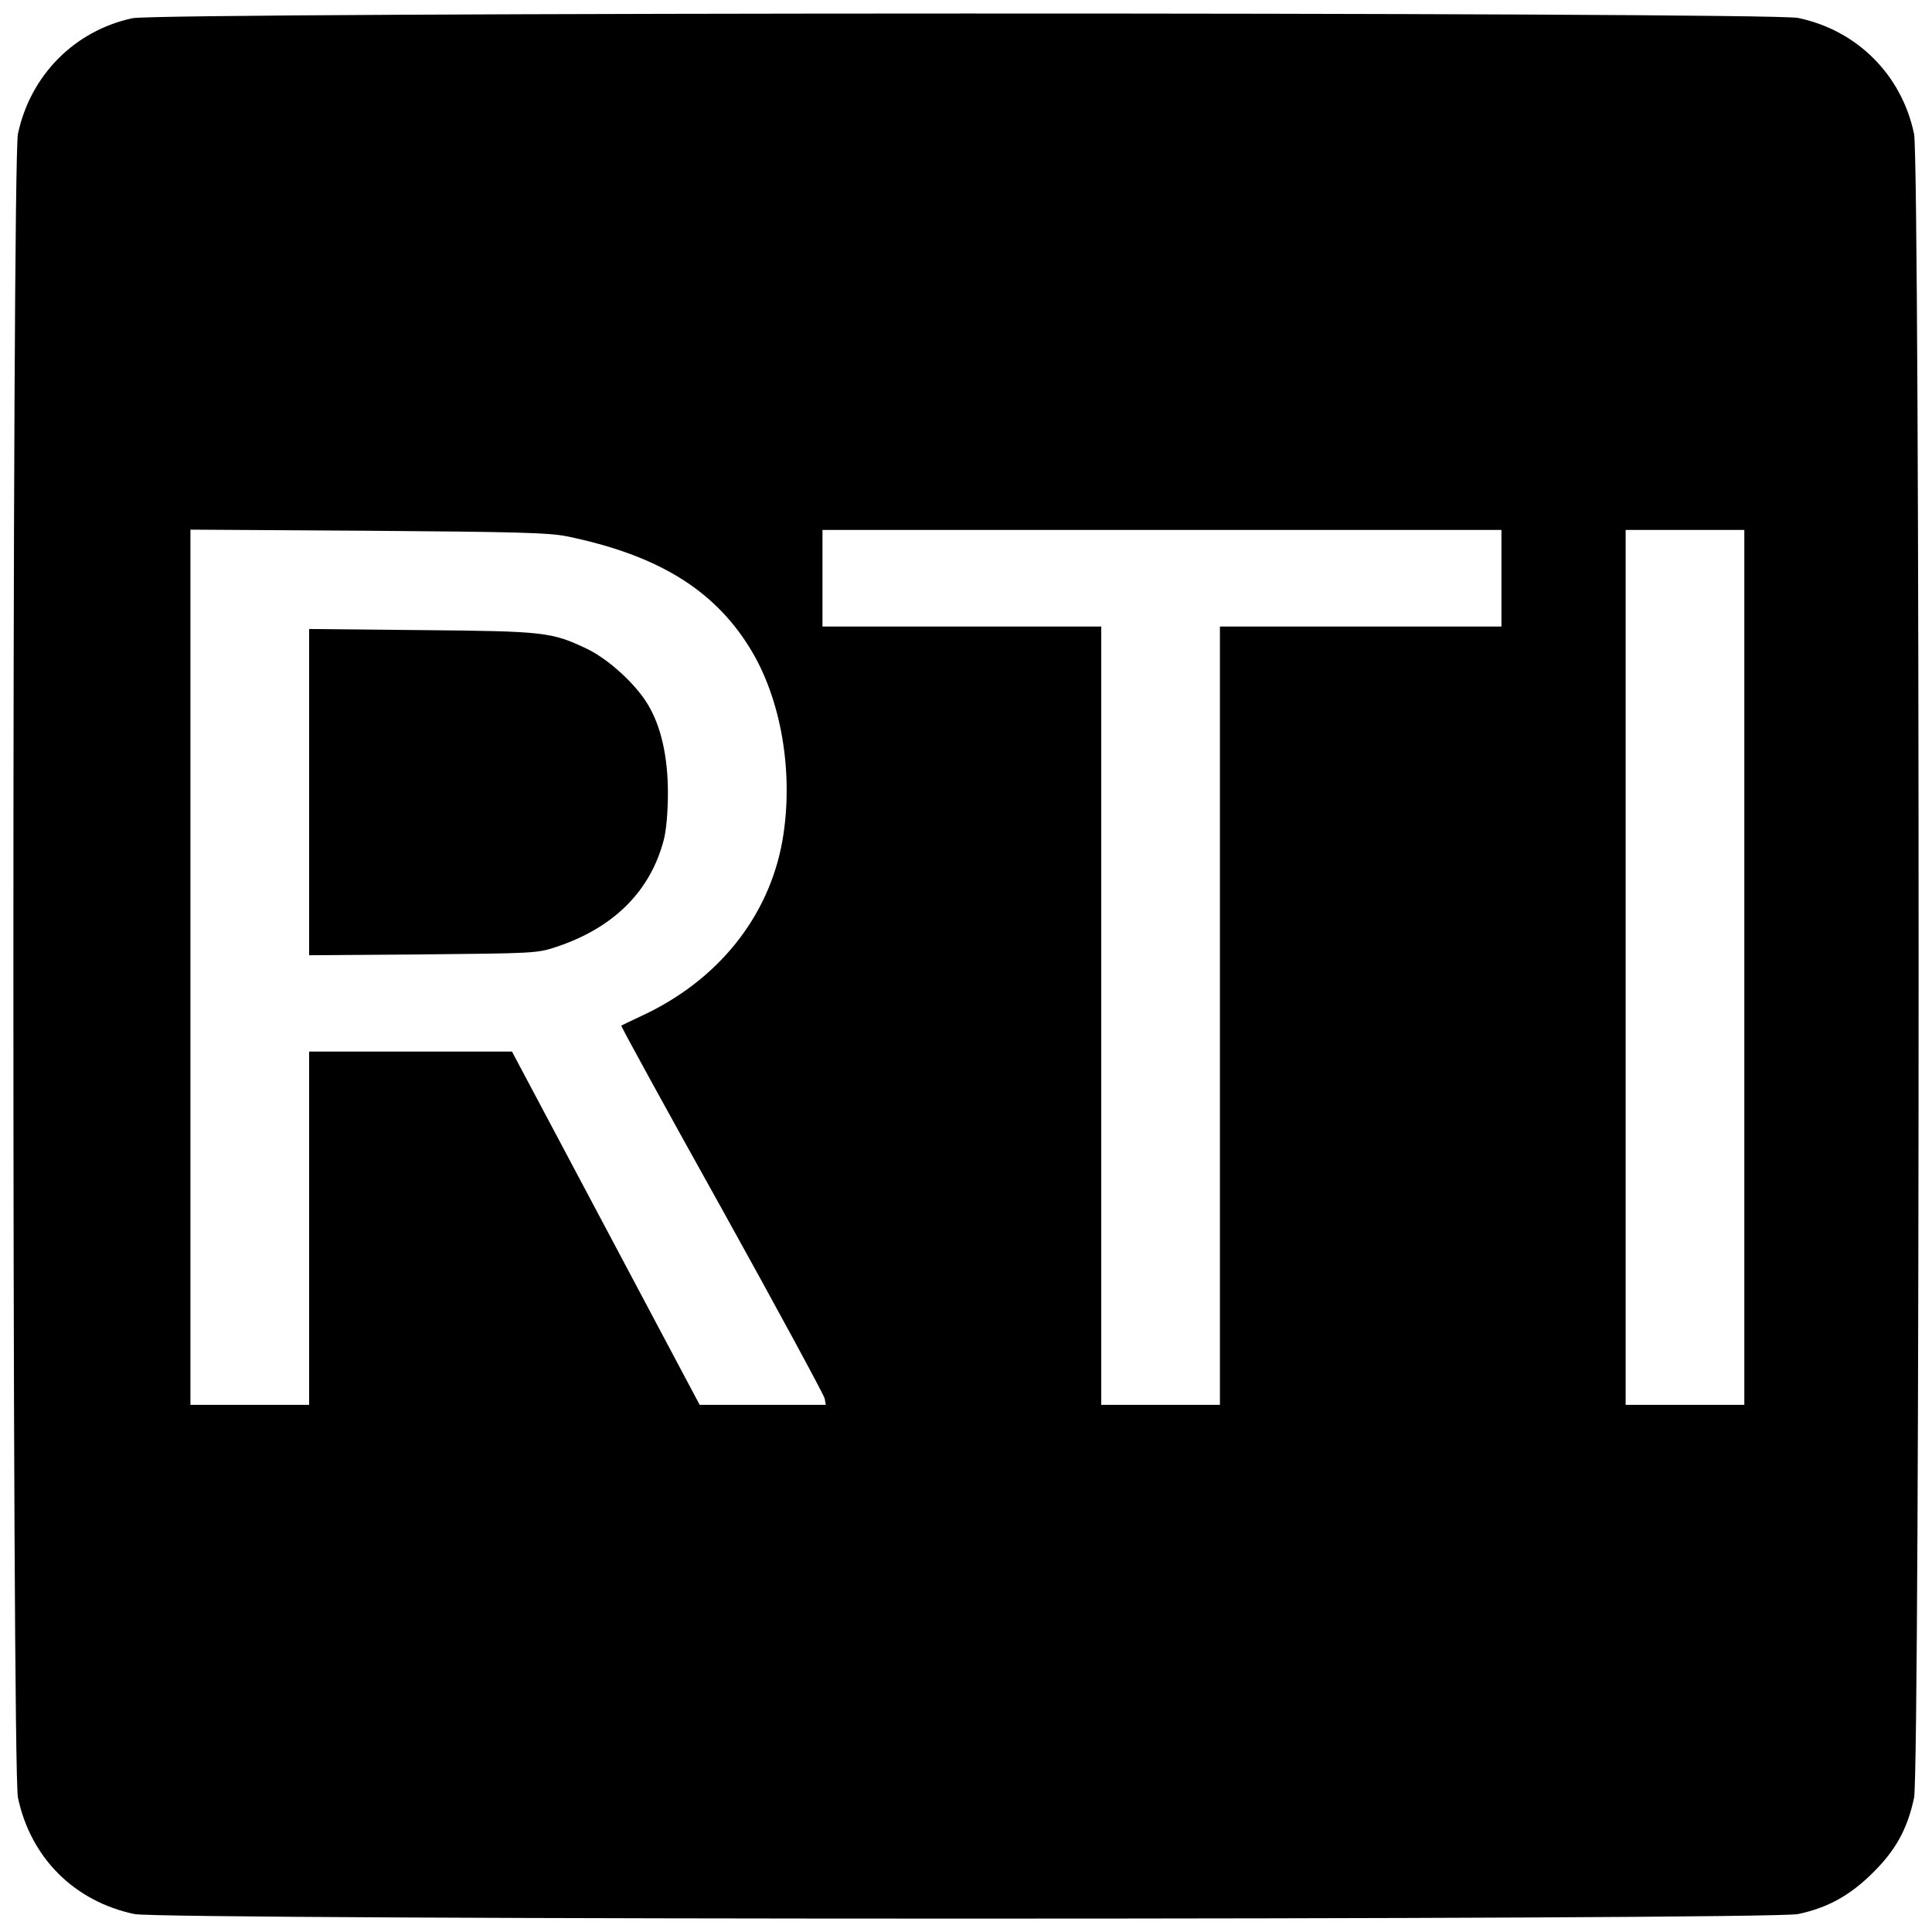 <svg version="1" xmlns="http://www.w3.org/2000/svg" width="933.333" height="933.333" viewBox="0 0 700 700"><path d="M48 6.6C27 11.1 11 27.3 6.5 48.5 4.3 59 4.3 641 6.5 651.3c4.6 21.8 20.4 37.6 42.2 42.2 10.4 2.2 592.3 2.2 602.8 0 10.8-2.3 18.9-6.8 27.2-15.1 8.2-8.1 12.4-15.8 14.8-27 2.2-10.4 2.2-592.4 0-602.9-4.5-21.4-20.6-37.5-42-42C641.2 4.3 58 4.4 48 6.6zm157.3 187.7c32.6 6.7 53.1 19.1 66.2 40.2 11.6 18.5 16.2 45.7 12 70-4.9 27.8-23.5 50.9-51.3 63.7-3.7 1.7-6.9 3.3-7.1 3.4-.2.2 16.2 30.1 36.5 66.5 20.2 36.4 36.9 67.3 37.2 68.6l.4 2.3h-45.7l-34-64-34-64H112v128H69V191.9l64.3.4c53.4.4 65.5.7 72 2zM544 209.5V227H442v282h-43V227H298v-35h246v17.5zm88 141V509h-43V192h43v158.5z"/><path d="M112 287v59.1l41.3-.3c39.9-.4 41.4-.4 48.2-2.7 20.8-6.9 34.1-20.1 39-38.8.9-3.4 1.5-10.2 1.5-16.9 0-13.3-2.5-24.3-7.3-32.2-4.4-7.4-14.3-16.4-22-20.1-12.8-6.1-15.3-6.4-59.9-6.8l-40.8-.4V287z"/></svg>
